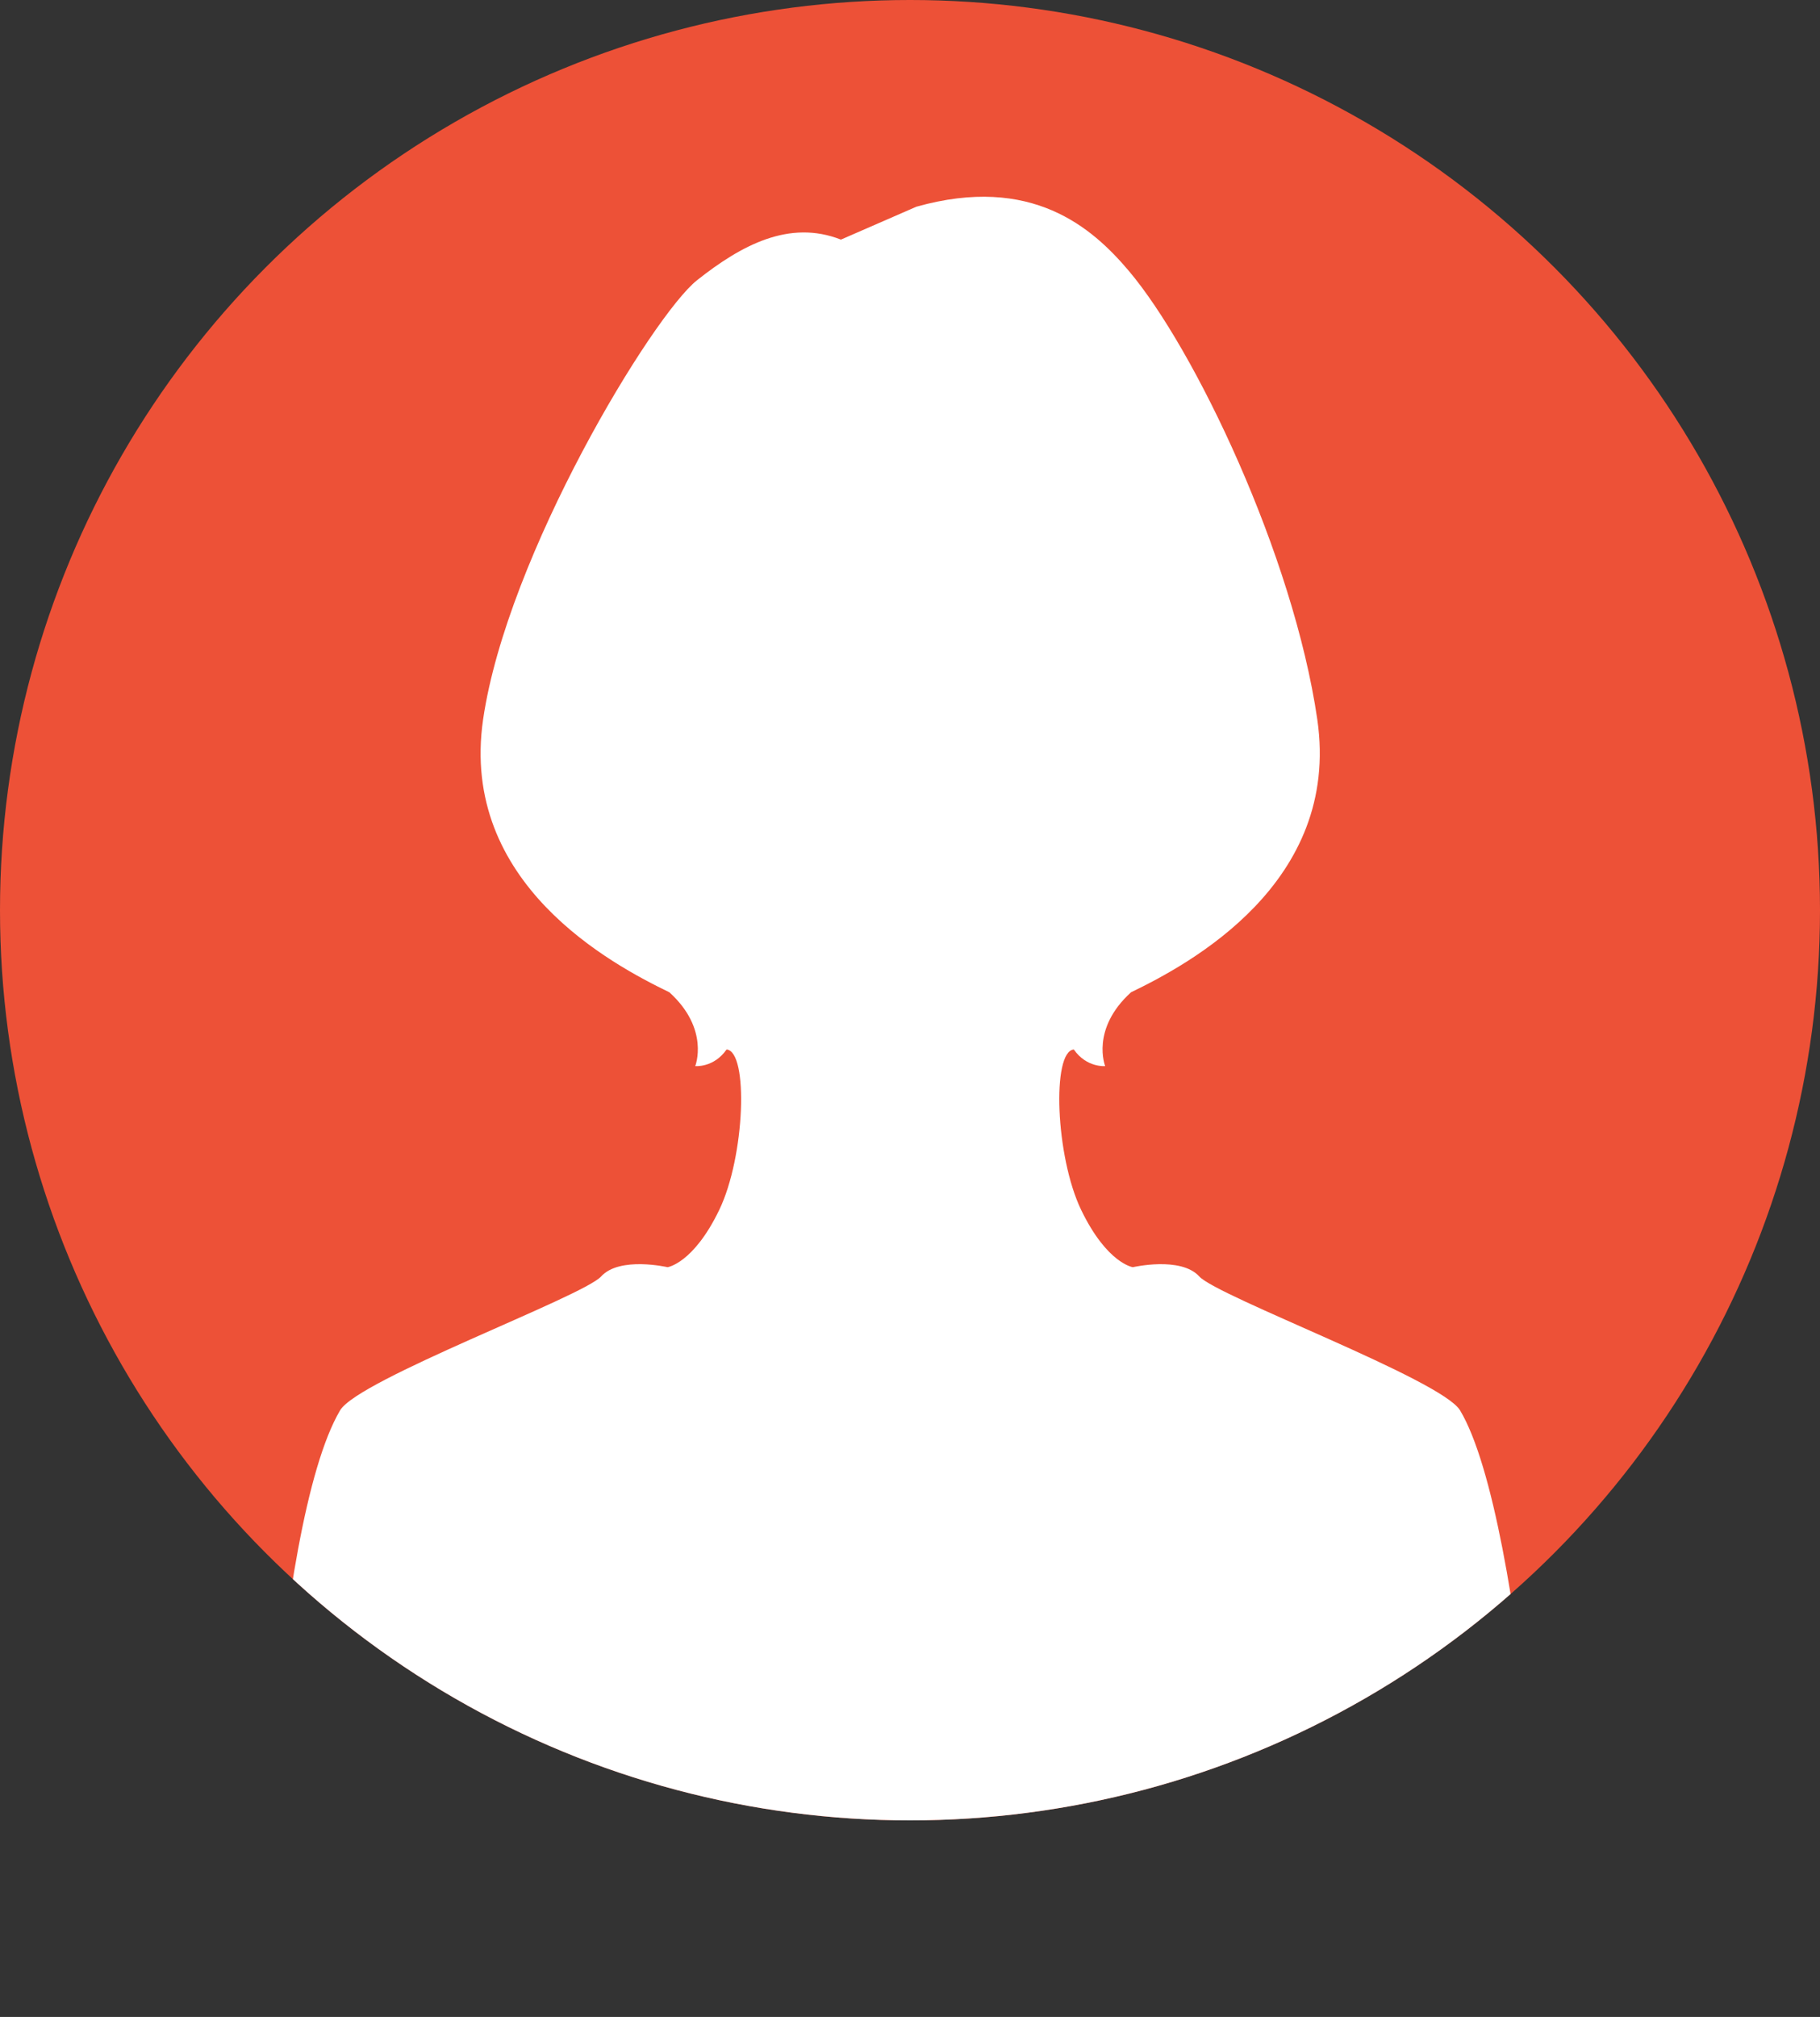 <?xml version="1.0" encoding="UTF-8"?><svg id="_レイヤー_2" xmlns="http://www.w3.org/2000/svg" width="94" height="104.149" xmlns:xlink="http://www.w3.org/1999/xlink" viewBox="0 0 94 104.149"><rect x="0" y="0" width="94" height="104.149" fill="#333333" stroke="none"/><defs><clipPath id="clippath"><circle cx="47" cy="47" r="47" style="fill:none; stroke-width:0px;"/></clipPath></defs><g id="_レイヤー_1-2"><circle cx="47" cy="47" r="47" style="fill:#ed5137; stroke-width:0px;"/><g style="clip-path:url(#clippath);"><path d="M47.331,10.674c5.951-1.674,9.082,1.081,10.965,3.307,3.405,4.024,8.5,14.682,9.739,23.16,1.238,8.478-6.668,12.67-9.621,14.099-2.096,1.905-1.334,3.81-1.334,3.81,0,0-.953.095-1.619-.857-1.143.095-.953,5.525.381,8.288,1.334,2.763,2.667,2.953,2.667,2.953,0,0,2.477-.572,3.429.476.953,1.048,12.518,5.326,13.472,6.917,3.387,5.653,4.959,30.287,4.009,31.323h-35.442,5.021H13.556c-.402-1.808.489-25.348,4.009-31.323.942-1.598,12.533-5.869,13.485-6.917.953-1.048,3.429-.476,3.429-.476,0,0,1.334-.191,2.667-2.953,1.334-2.763,1.524-8.192.381-8.288-.667.953-1.619.857-1.619.857,0,0,.762-1.905-1.334-3.81-2.953-1.429-10.86-5.62-9.621-14.099s8.764-20.862,11.05-22.672c2.286-1.81,4.763-3.144,7.43-2.096l3.897-1.699Z" style="fill:#fff; stroke-width:0px;"/></g></g></svg>